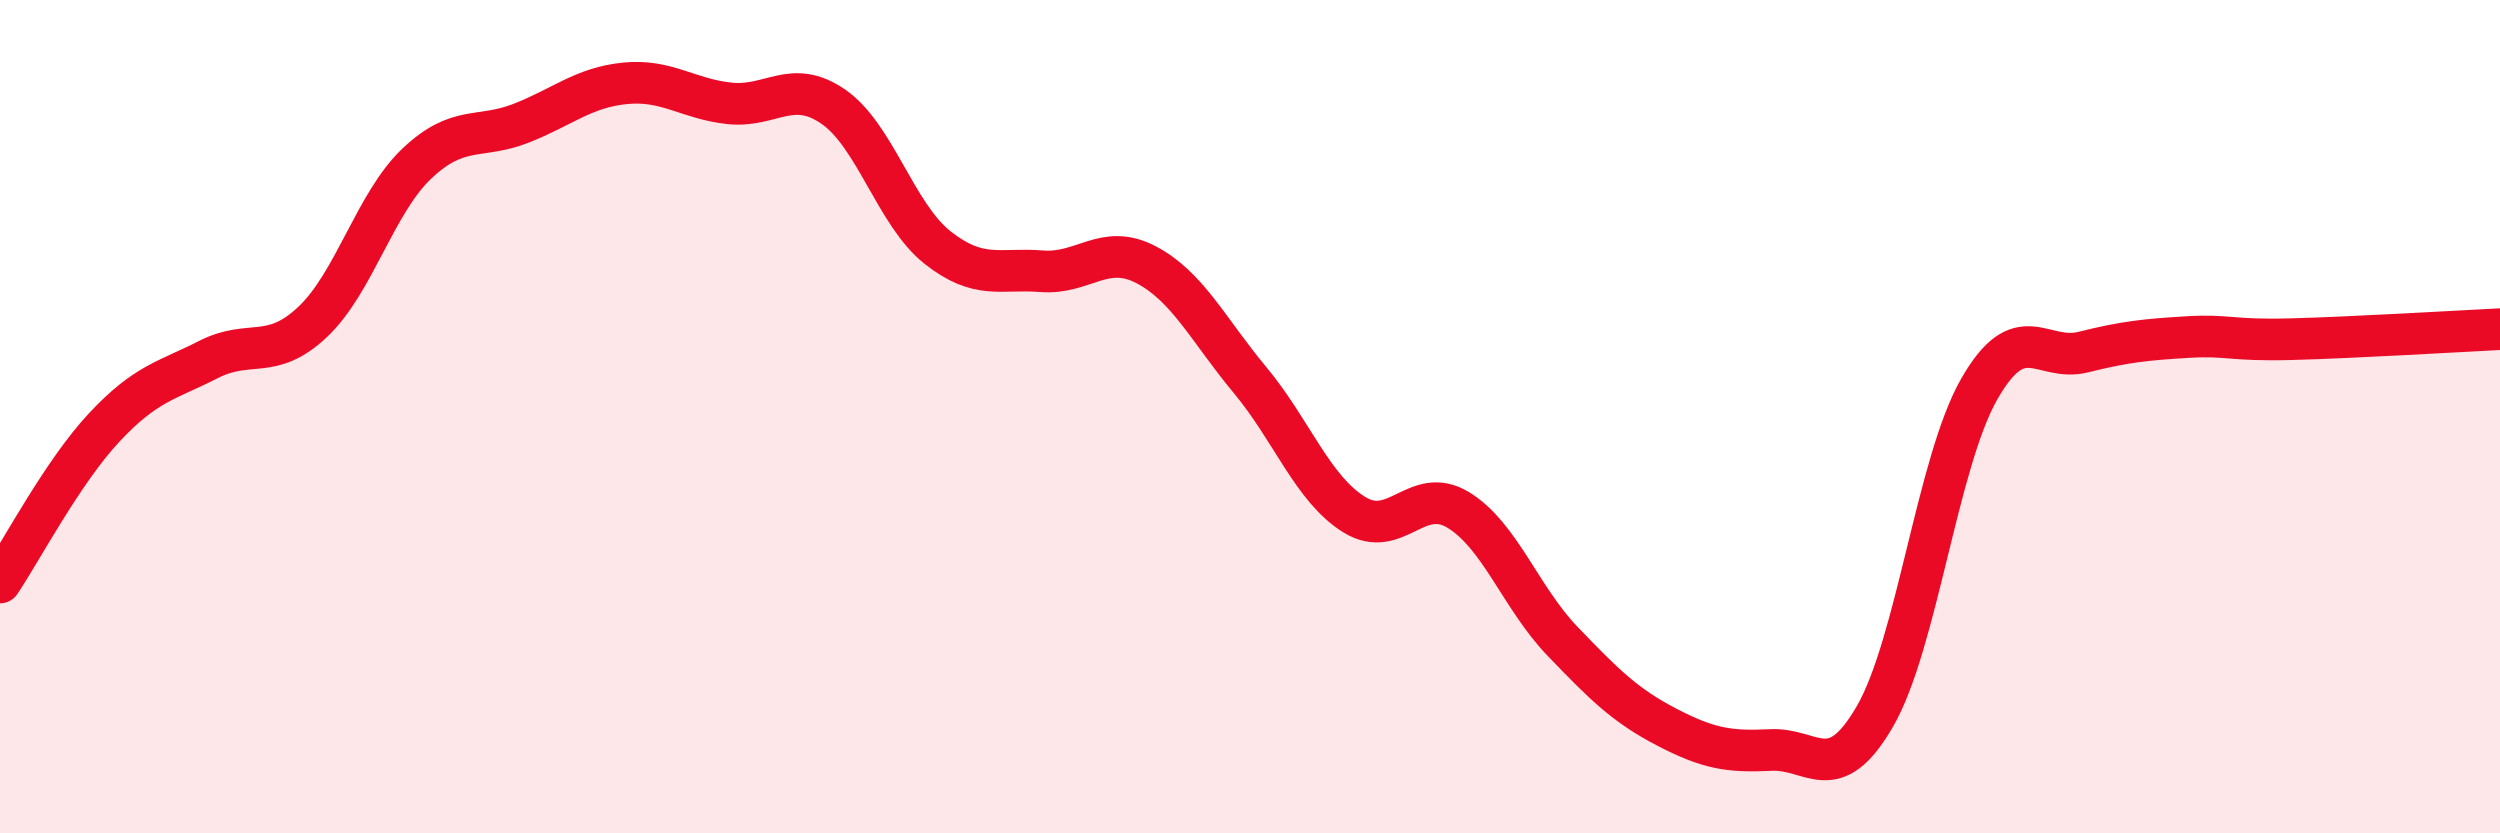 
    <svg width="60" height="20" viewBox="0 0 60 20" xmlns="http://www.w3.org/2000/svg">
      <path
        d="M 0,13.98 C 0.5,13.24 1.5,11.33 2.5,10.26 C 3.5,9.19 4,9.14 5,8.63 C 6,8.12 6.5,8.67 7.5,7.73 C 8.5,6.79 9,4.88 10,3.93 C 11,2.98 11.5,3.35 12.5,2.96 C 13.5,2.57 14,2.1 15,2 C 16,1.9 16.5,2.37 17.5,2.48 C 18.5,2.59 19,1.87 20,2.56 C 21,3.25 21.5,5.15 22.5,5.94 C 23.5,6.73 24,6.43 25,6.51 C 26,6.59 26.5,5.83 27.5,6.35 C 28.5,6.87 29,7.92 30,9.12 C 31,10.32 31.5,11.73 32.5,12.35 C 33.5,12.97 34,11.63 35,12.24 C 36,12.85 36.5,14.35 37.5,15.39 C 38.5,16.43 39,16.93 40,17.45 C 41,17.97 41.5,18.05 42.5,18 C 43.5,17.95 44,18.92 45,17.19 C 46,15.46 46.5,11.09 47.5,9.34 C 48.5,7.59 49,8.7 50,8.45 C 51,8.2 51.5,8.15 52.5,8.09 C 53.5,8.03 53.5,8.18 55,8.14 C 56.5,8.1 59,7.95 60,7.9L60 20L0 20Z"
        fill="#EB0A25"
        opacity="0.1"
        stroke-linecap="round"
        stroke-linejoin="round"
      />
      <path
        d="M 0,13.98 C 0.5,13.24 1.5,11.33 2.5,10.26 C 3.5,9.19 4,9.14 5,8.63 C 6,8.12 6.5,8.67 7.5,7.73 C 8.5,6.79 9,4.88 10,3.93 C 11,2.98 11.5,3.35 12.5,2.96 C 13.5,2.57 14,2.1 15,2 C 16,1.9 16.5,2.37 17.5,2.48 C 18.5,2.59 19,1.87 20,2.56 C 21,3.25 21.5,5.15 22.5,5.94 C 23.5,6.73 24,6.43 25,6.51 C 26,6.59 26.5,5.83 27.5,6.35 C 28.5,6.87 29,7.92 30,9.12 C 31,10.32 31.5,11.73 32.5,12.35 C 33.5,12.97 34,11.63 35,12.24 C 36,12.85 36.5,14.35 37.5,15.39 C 38.5,16.43 39,16.93 40,17.45 C 41,17.97 41.5,18.05 42.5,18 C 43.5,17.95 44,18.92 45,17.19 C 46,15.46 46.5,11.09 47.5,9.34 C 48.5,7.59 49,8.7 50,8.45 C 51,8.2 51.5,8.15 52.5,8.09 C 53.5,8.03 53.5,8.18 55,8.14 C 56.5,8.1 59,7.95 60,7.9"
        stroke="#EB0A25"
        stroke-width="1"
        fill="none"
        stroke-linecap="round"
        stroke-linejoin="round"
      />
    </svg>
  